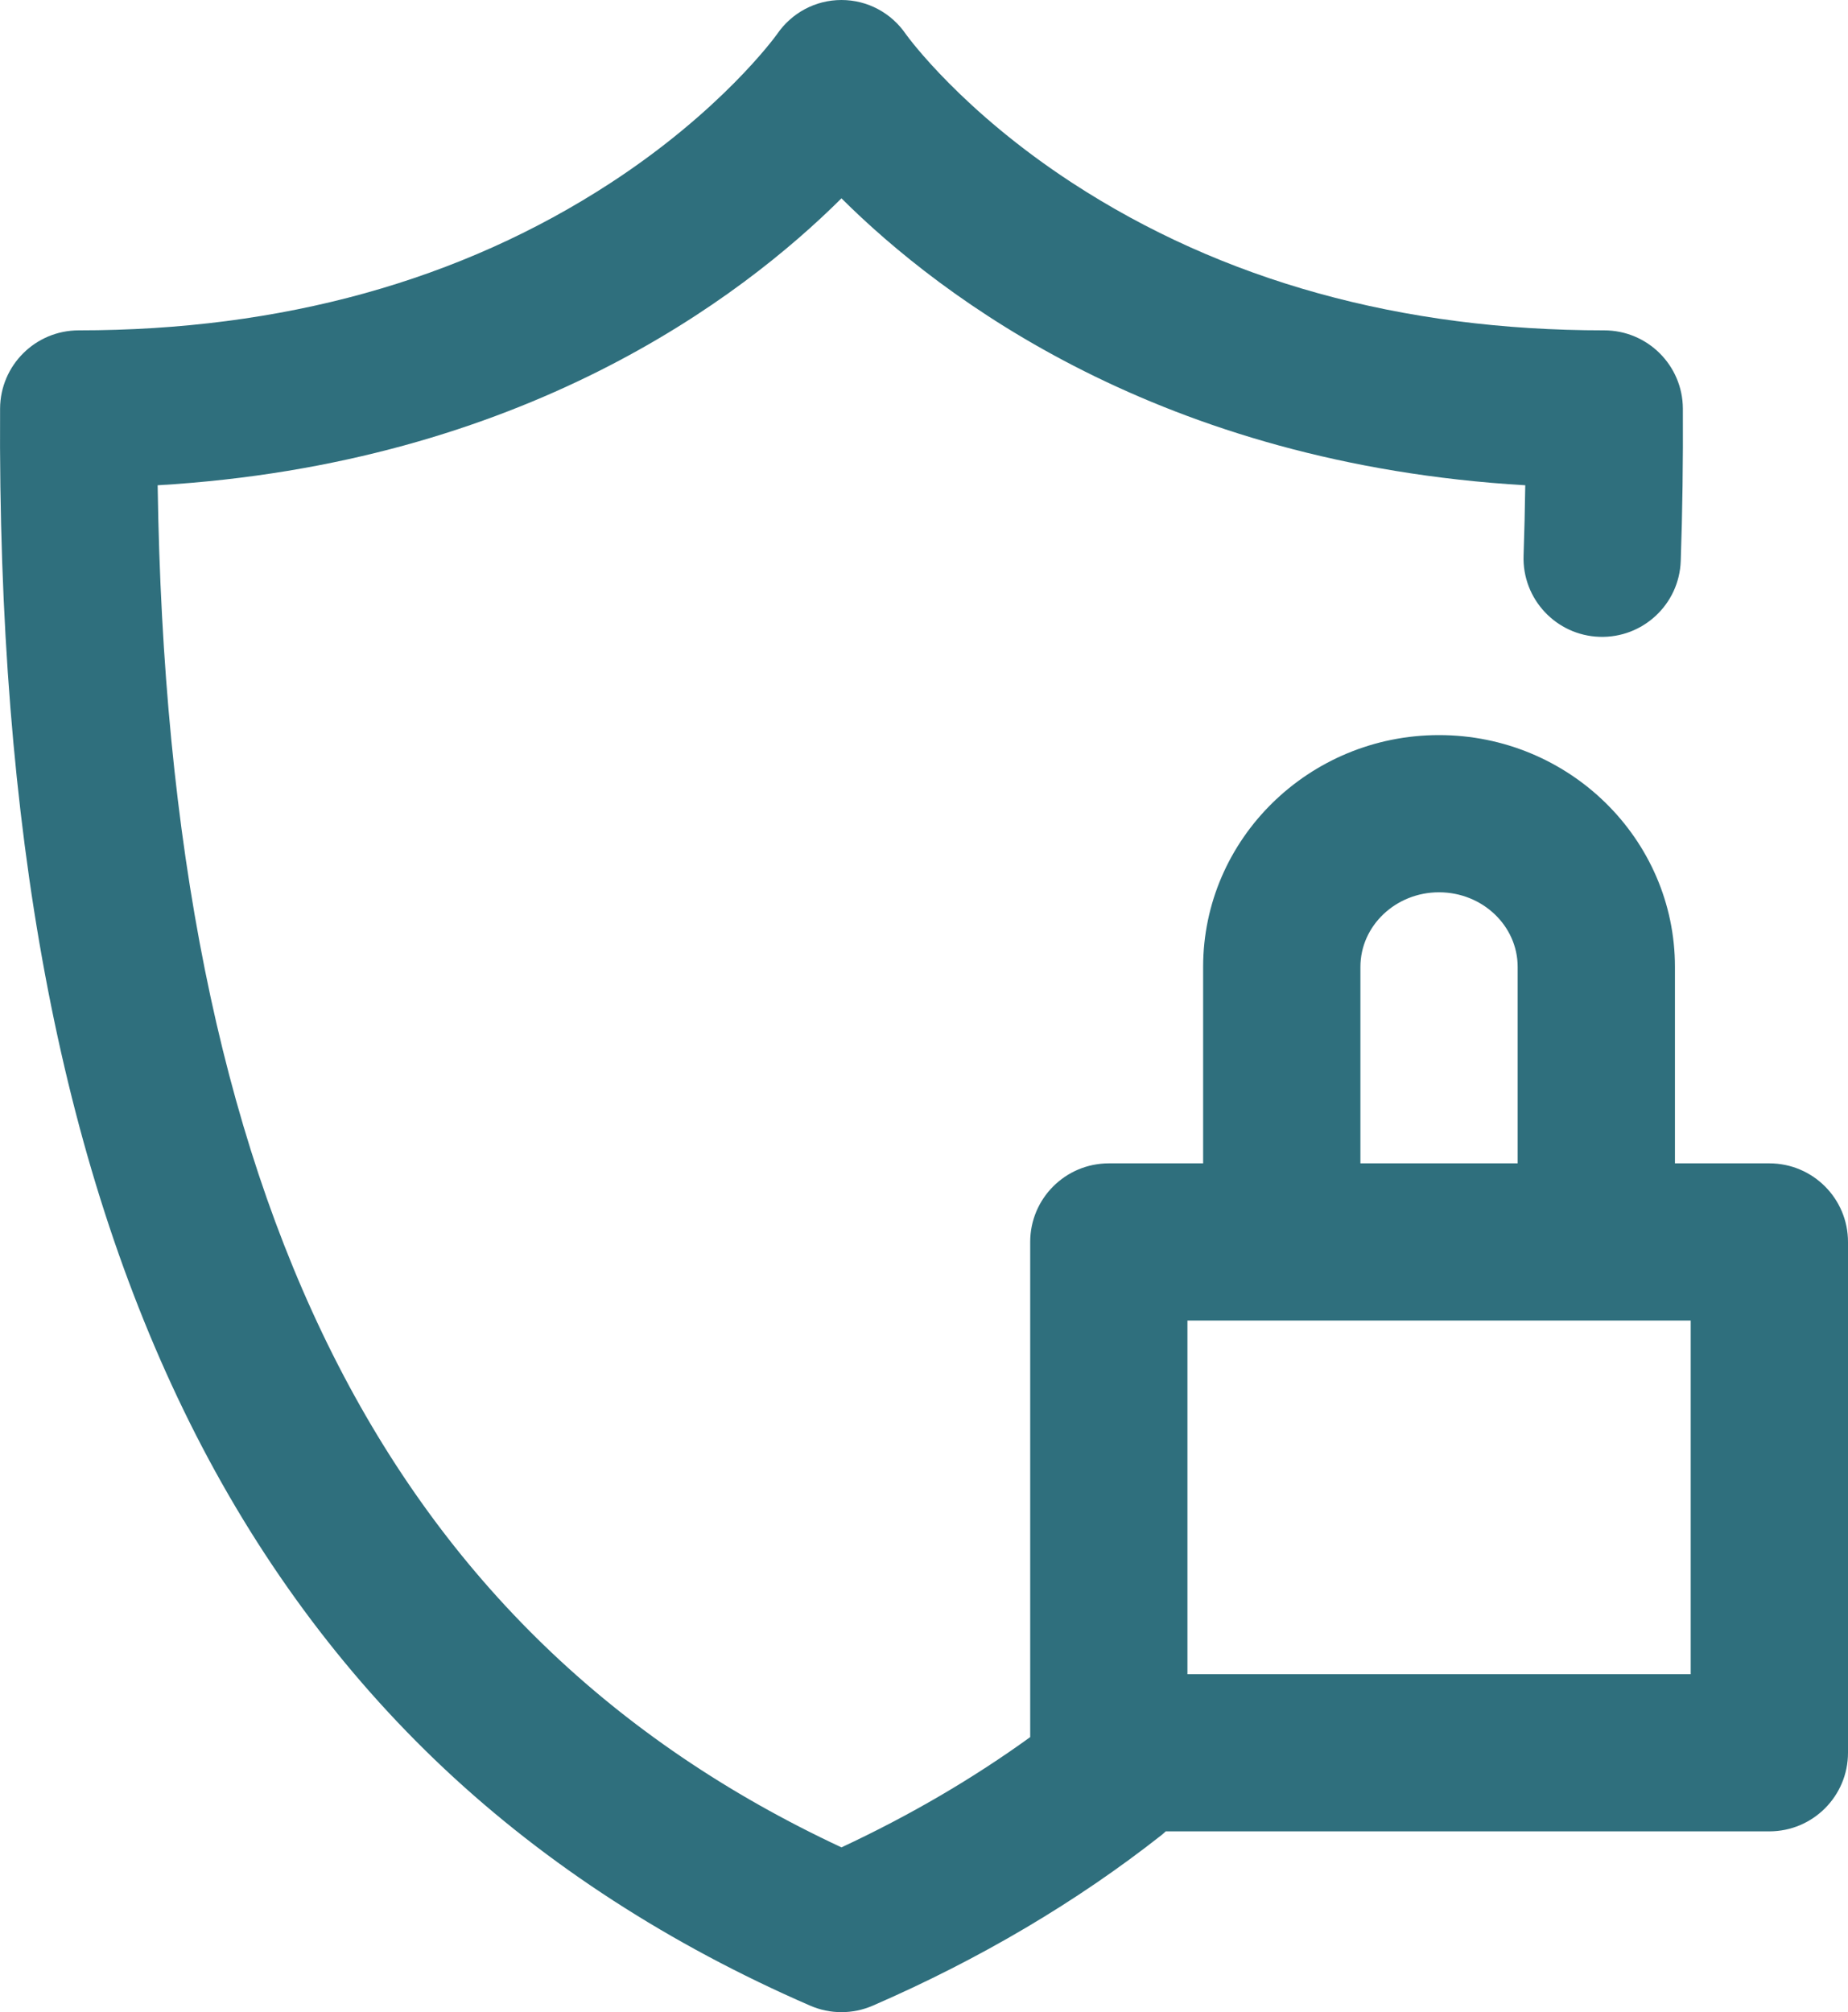 <?xml version="1.0" encoding="UTF-8"?>
<svg xmlns="http://www.w3.org/2000/svg" width="45" height="49" viewBox="0 0 45 49" fill="none">
  <path id="Vector" d="M43.085 28.33H40.786V23.546C40.786 20.433 38.209 17.901 35.041 17.901C31.874 17.901 29.297 20.433 29.297 23.546V28.33H27.001C25.943 28.33 25.086 29.187 25.086 30.244V42.302C23.691 43.311 22.153 44.211 20.49 44.987C9.412 39.814 4.091 29.222 3.839 11.817C12.715 11.297 18.054 7.255 20.49 4.83C22.926 7.255 28.265 11.297 37.141 11.817C37.133 12.398 37.119 12.97 37.1 13.53C37.064 14.586 37.891 15.472 38.948 15.508C40.005 15.543 40.891 14.717 40.927 13.661C40.969 12.463 40.986 11.213 40.979 9.948C40.973 8.896 40.117 8.045 39.064 8.045C34.122 8.045 29.764 6.837 26.11 4.454C23.432 2.707 22.128 0.929 22.062 0.837C21.706 0.314 21.124 0 20.49 0C19.856 0 19.274 0.314 18.918 0.837C18.852 0.929 17.548 2.707 14.87 4.454C11.216 6.837 6.858 8.045 1.916 8.045C0.863 8.045 0.008 8.896 0.002 9.948C-0.057 20.198 1.453 28.274 4.616 34.636C6.232 37.887 8.322 40.727 10.827 43.079C13.321 45.42 16.315 47.359 19.727 48.841C19.97 48.947 20.23 49 20.49 49C20.75 49 21.01 48.947 21.254 48.841C23.853 47.712 26.218 46.315 28.282 44.689C28.319 44.66 28.352 44.628 28.387 44.597H43.085C44.143 44.597 45 43.74 45 42.683V30.244C45 29.187 44.143 28.33 43.085 28.33ZM33.127 23.546C33.127 22.544 33.986 21.729 35.041 21.729C36.097 21.729 36.956 22.544 36.956 23.546V28.33H33.127V23.546ZM41.17 40.77H28.915V32.157H41.17V40.77Z" fill="#2F6F7D"></path>
</svg>
